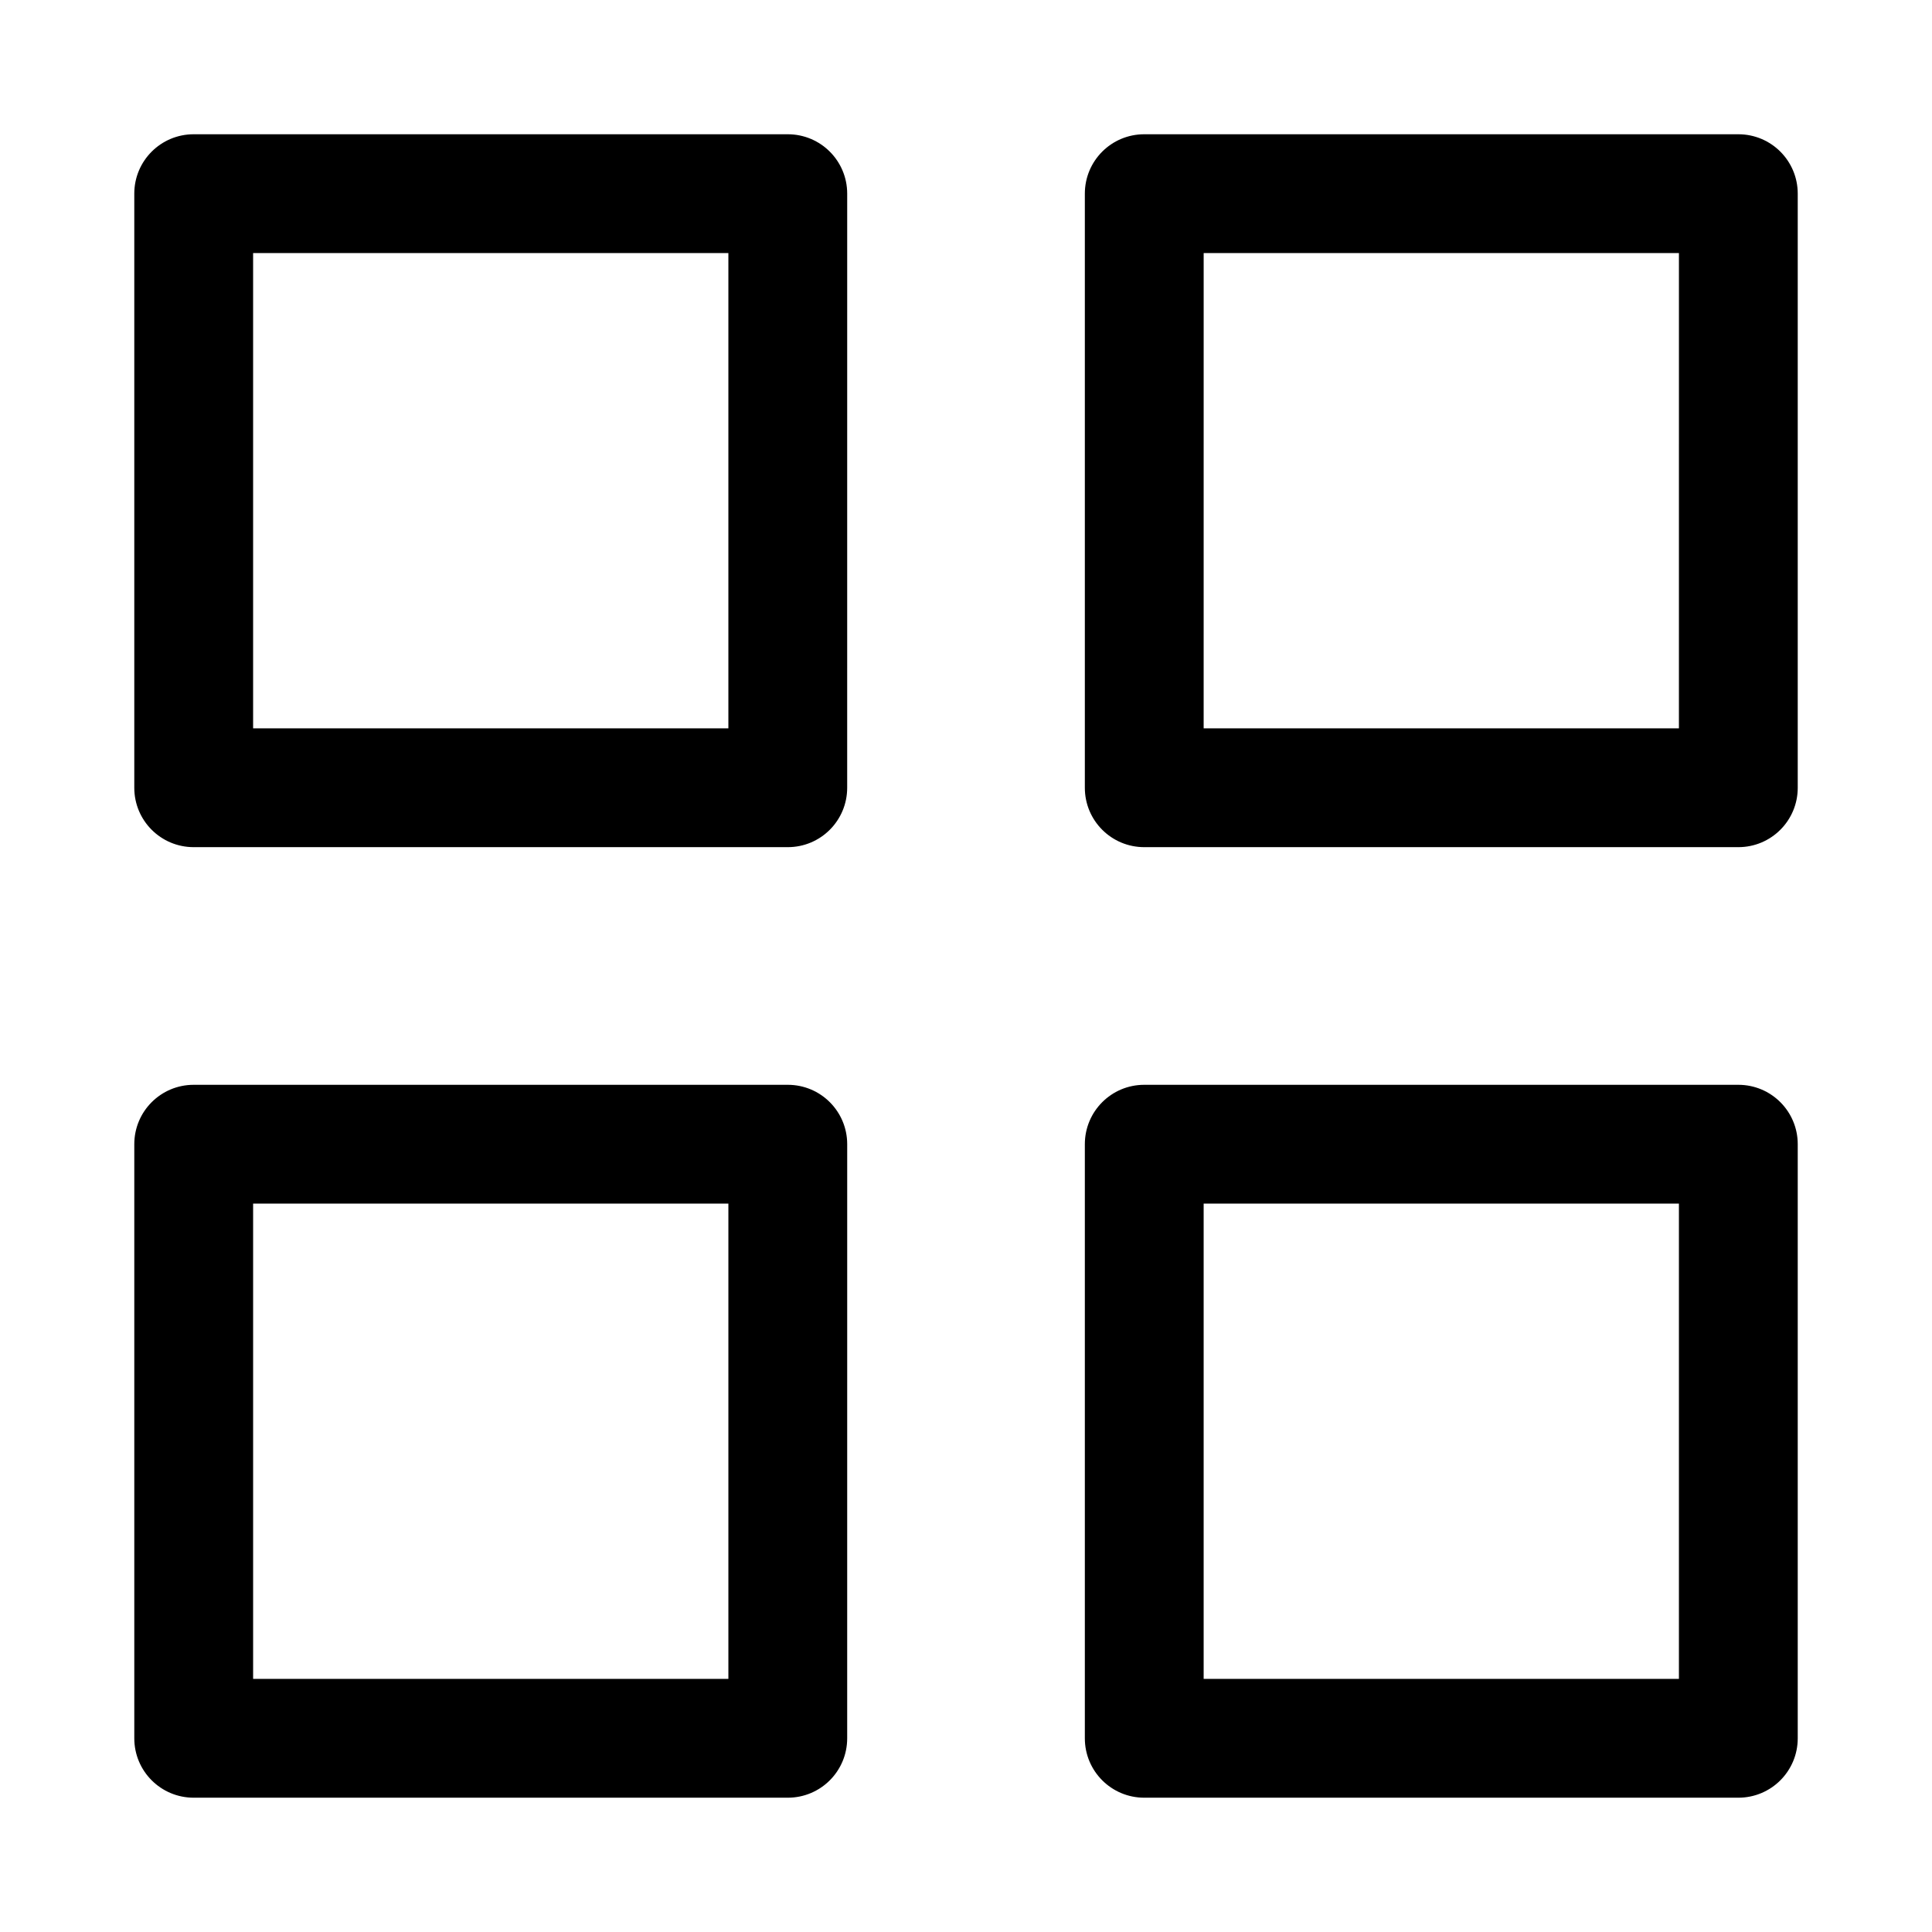<?xml version="1.0" encoding="UTF-8"?>
<!-- Uploaded to: SVG Repo, www.svgrepo.com, Generator: SVG Repo Mixer Tools -->
<svg fill="#000000" width="800px" height="800px" version="1.1" viewBox="144 144 512 512" xmlns="http://www.w3.org/2000/svg">
 <path d="m352.77 179.58h-157.44c-8.703 0-15.742 7.039-15.742 15.742v157.44c0 8.707 7.039 15.742 15.742 15.742h157.44c8.707 0 15.742-7.039 15.742-15.742l0.004-157.44c0-8.703-7.039-15.742-15.746-15.742zm-15.742 157.44h-125.95v-125.95h125.95zm267.65-157.44h-157.44c-8.707 0-15.742 7.039-15.742 15.742v157.44c0 8.707 7.039 15.742 15.742 15.742h157.44c8.707 0 15.742-7.039 15.742-15.742v-157.44c0-8.703-7.035-15.742-15.742-15.742zm-15.746 157.44h-125.95l0.004-125.95h125.95zm15.746 94.465h-157.44c-8.707 0-15.742 7.039-15.742 15.742v157.44c0 8.707 7.039 15.742 15.742 15.742h157.44c8.707 0 15.742-7.039 15.742-15.742v-157.44c0-8.707-7.035-15.742-15.742-15.742zm-15.746 157.44h-125.95v-125.95h125.95zm-236.16-157.44h-157.44c-8.707 0-15.742 7.039-15.742 15.742v157.44c0 8.707 7.039 15.742 15.742 15.742h157.44c8.707 0 15.742-7.039 15.742-15.742l0.004-157.44c0-8.707-7.039-15.742-15.746-15.742zm-15.742 157.44h-125.95v-125.95h125.95z"/>
</svg>